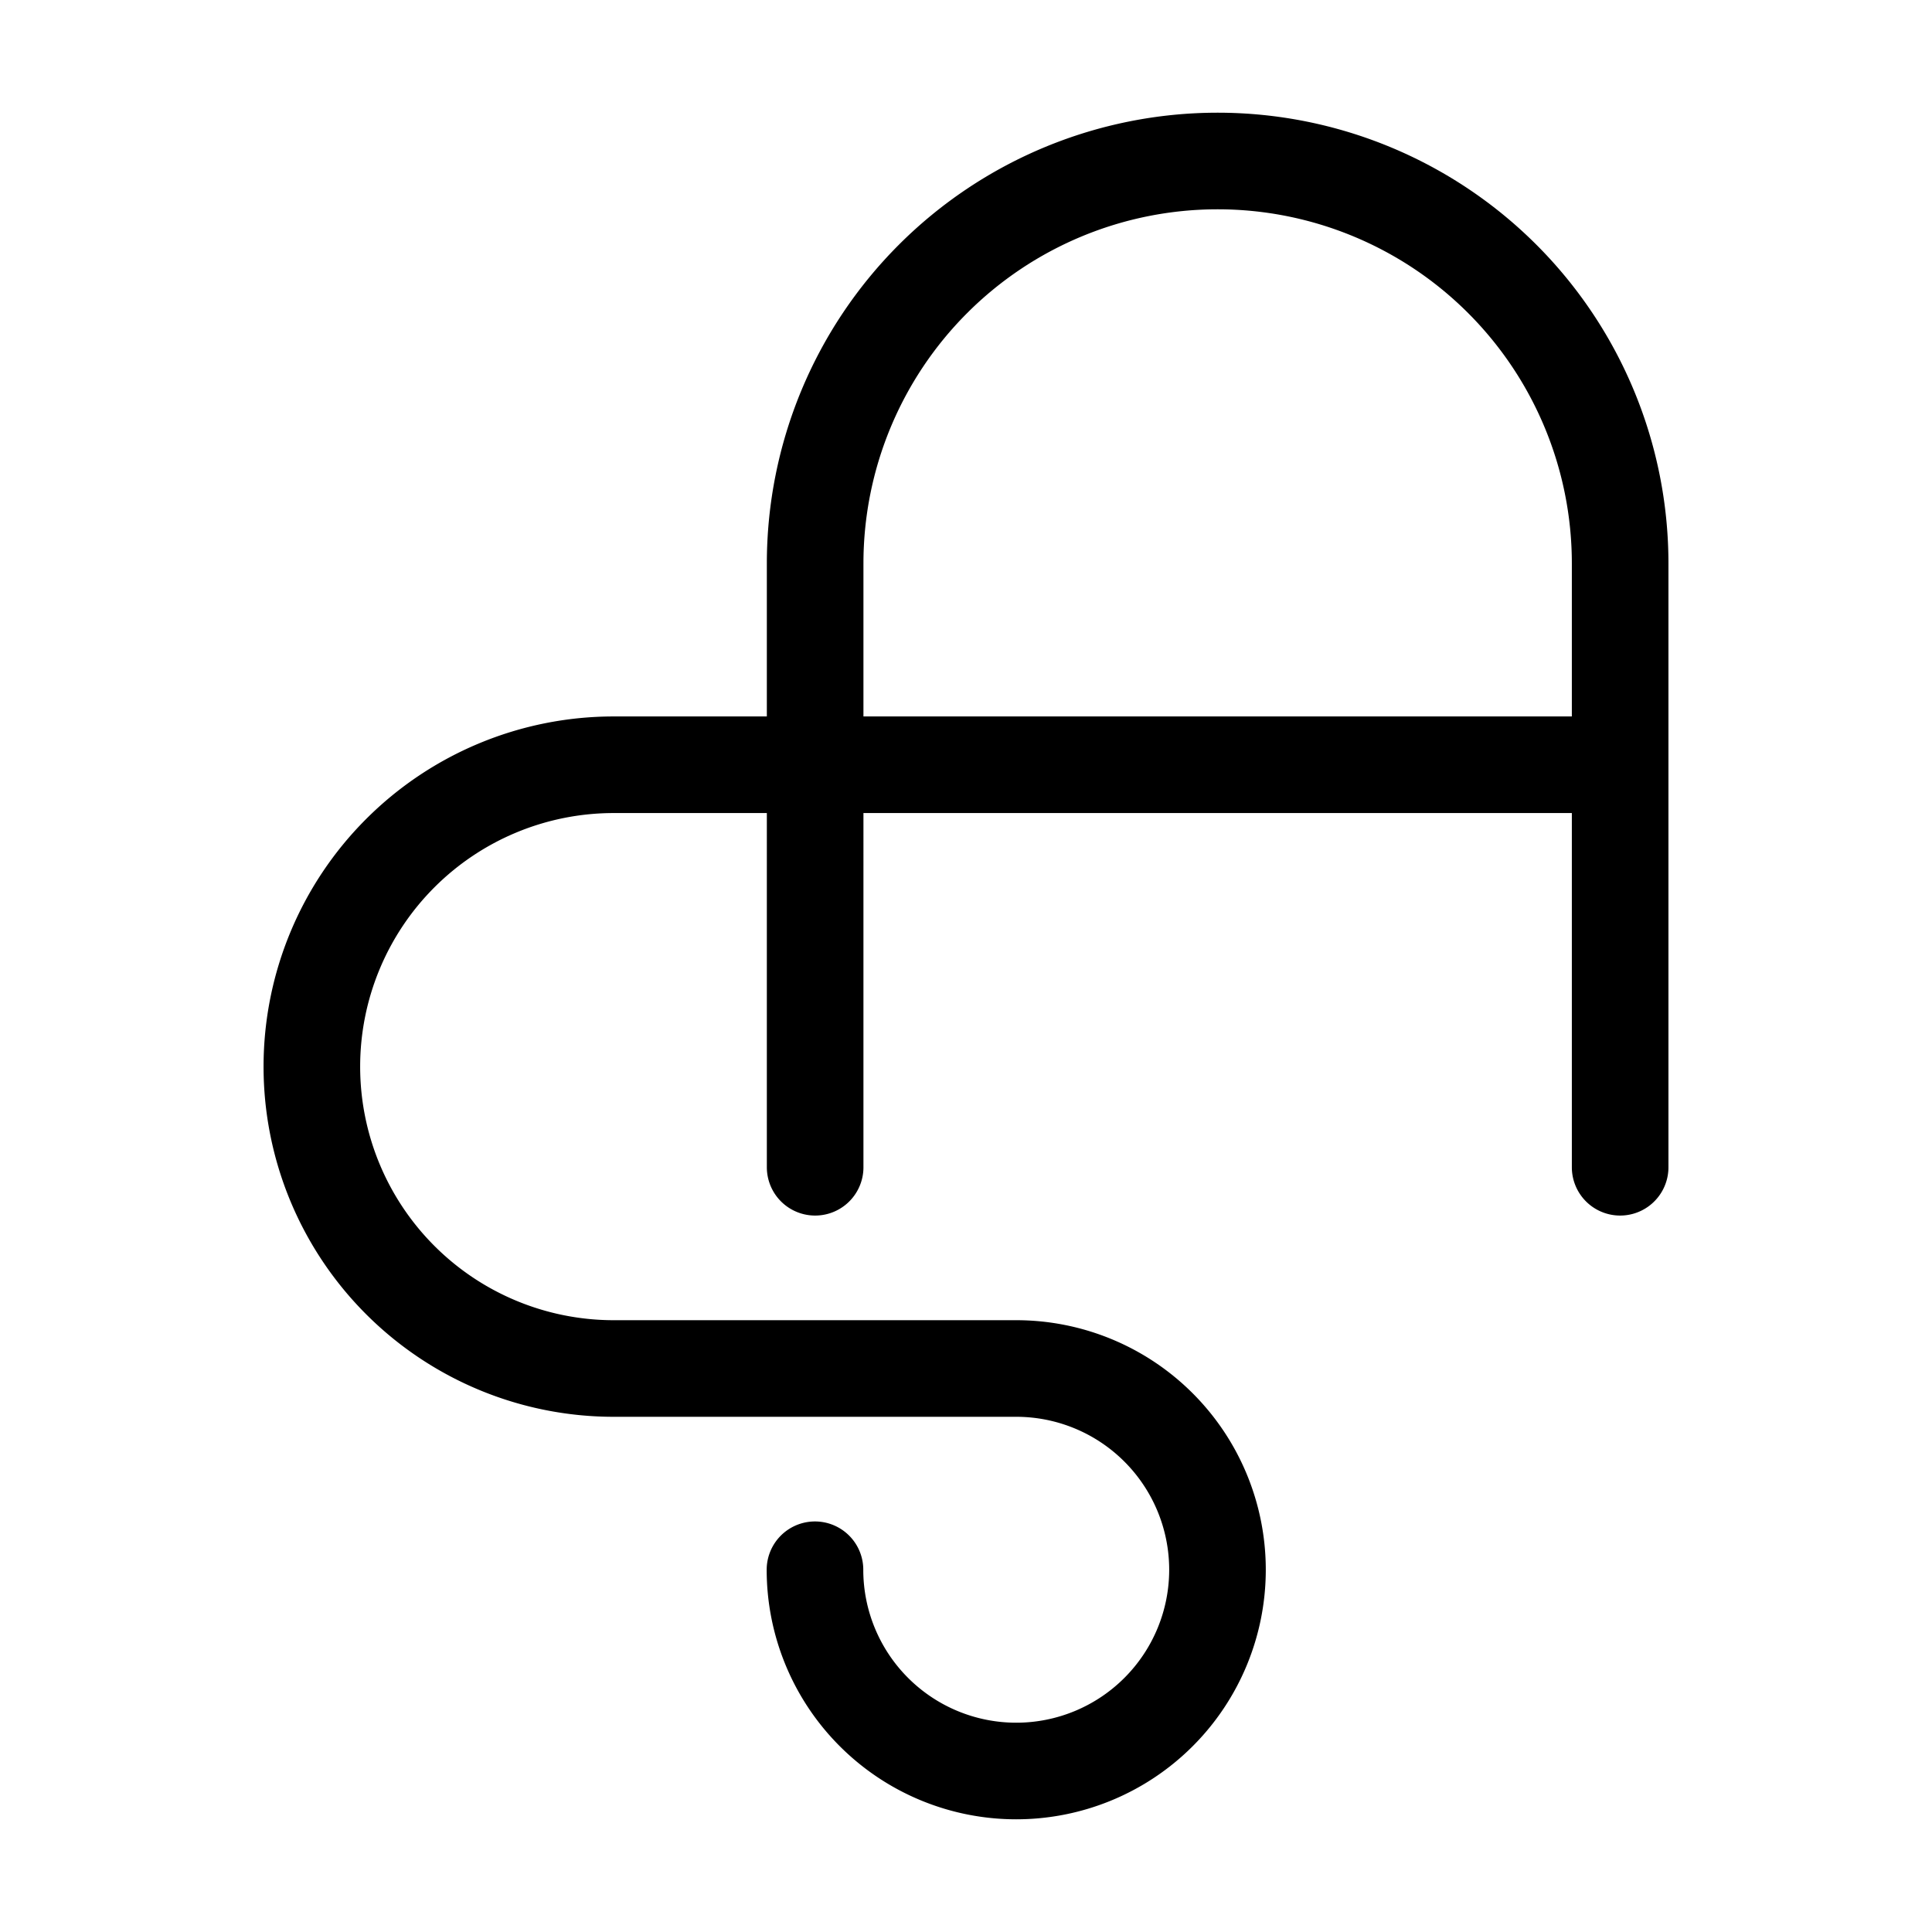 <svg width="16" height="16" viewBox="0 0 12 12" xmlns="http://www.w3.org/2000/svg"><path style="clip-rule:nonzero;fill:none;stroke:#000;stroke-width:.6;stroke-linecap:round;stroke-linejoin:round;stroke-miterlimit:4;stroke-dasharray:none;stroke-opacity:1" d="M10.062 4.75h-6.25a1.875 1.875 0 0 0 0 3.75h2.5a1.25 1.25 0 1 1-1.25 1.25m.001-2.5V3.5a2.5 2.5 0 0 1 5 0v3.75"/></svg>